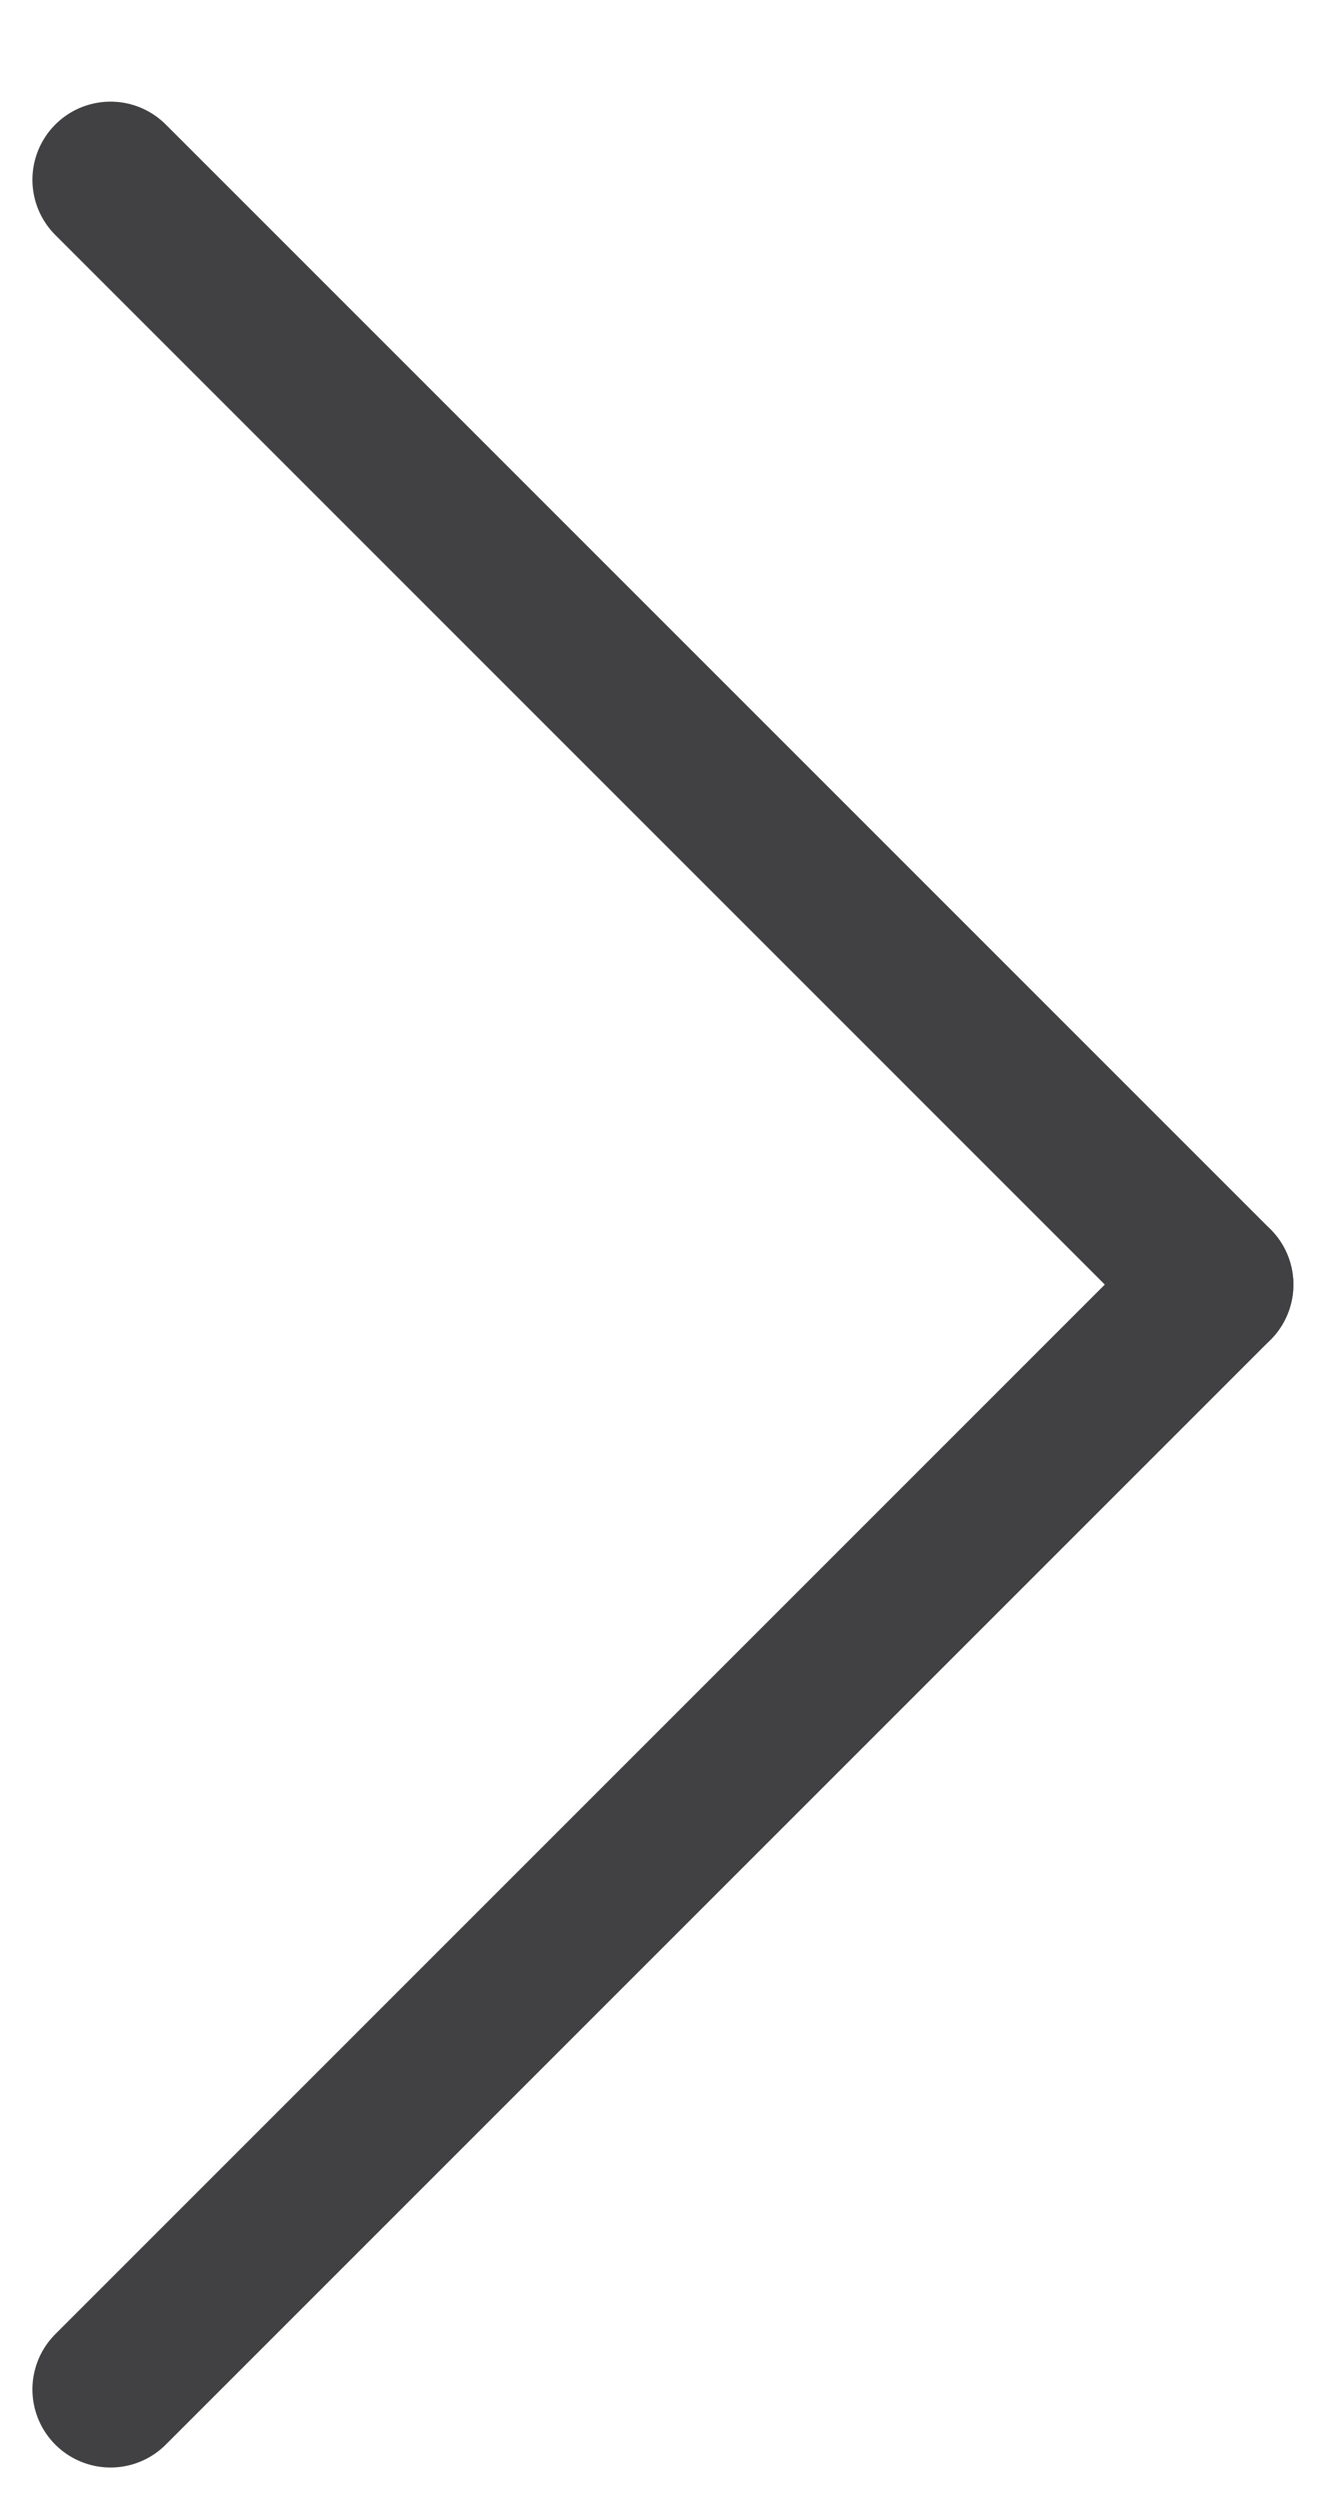 <svg width="17" height="32" viewBox="0 0 17 32" fill="none" xmlns="http://www.w3.org/2000/svg">
<g clip-path="url(#clip0_26_2868)">
<path d="M15.557 16.443L1.415 30.585" stroke="#414042" stroke-width="2" stroke-linecap="round"/>
<path d="M15.557 16.443L1.415 2.301" stroke="#414042" stroke-width="2" stroke-linecap="round"/>
</g>
<defs>
<clipPath id="clip0_26_2868">
<rect width="16.971" height="31.113" fill="white" transform="translate(0 0.887)"/>
</clipPath>
</defs>
</svg>
